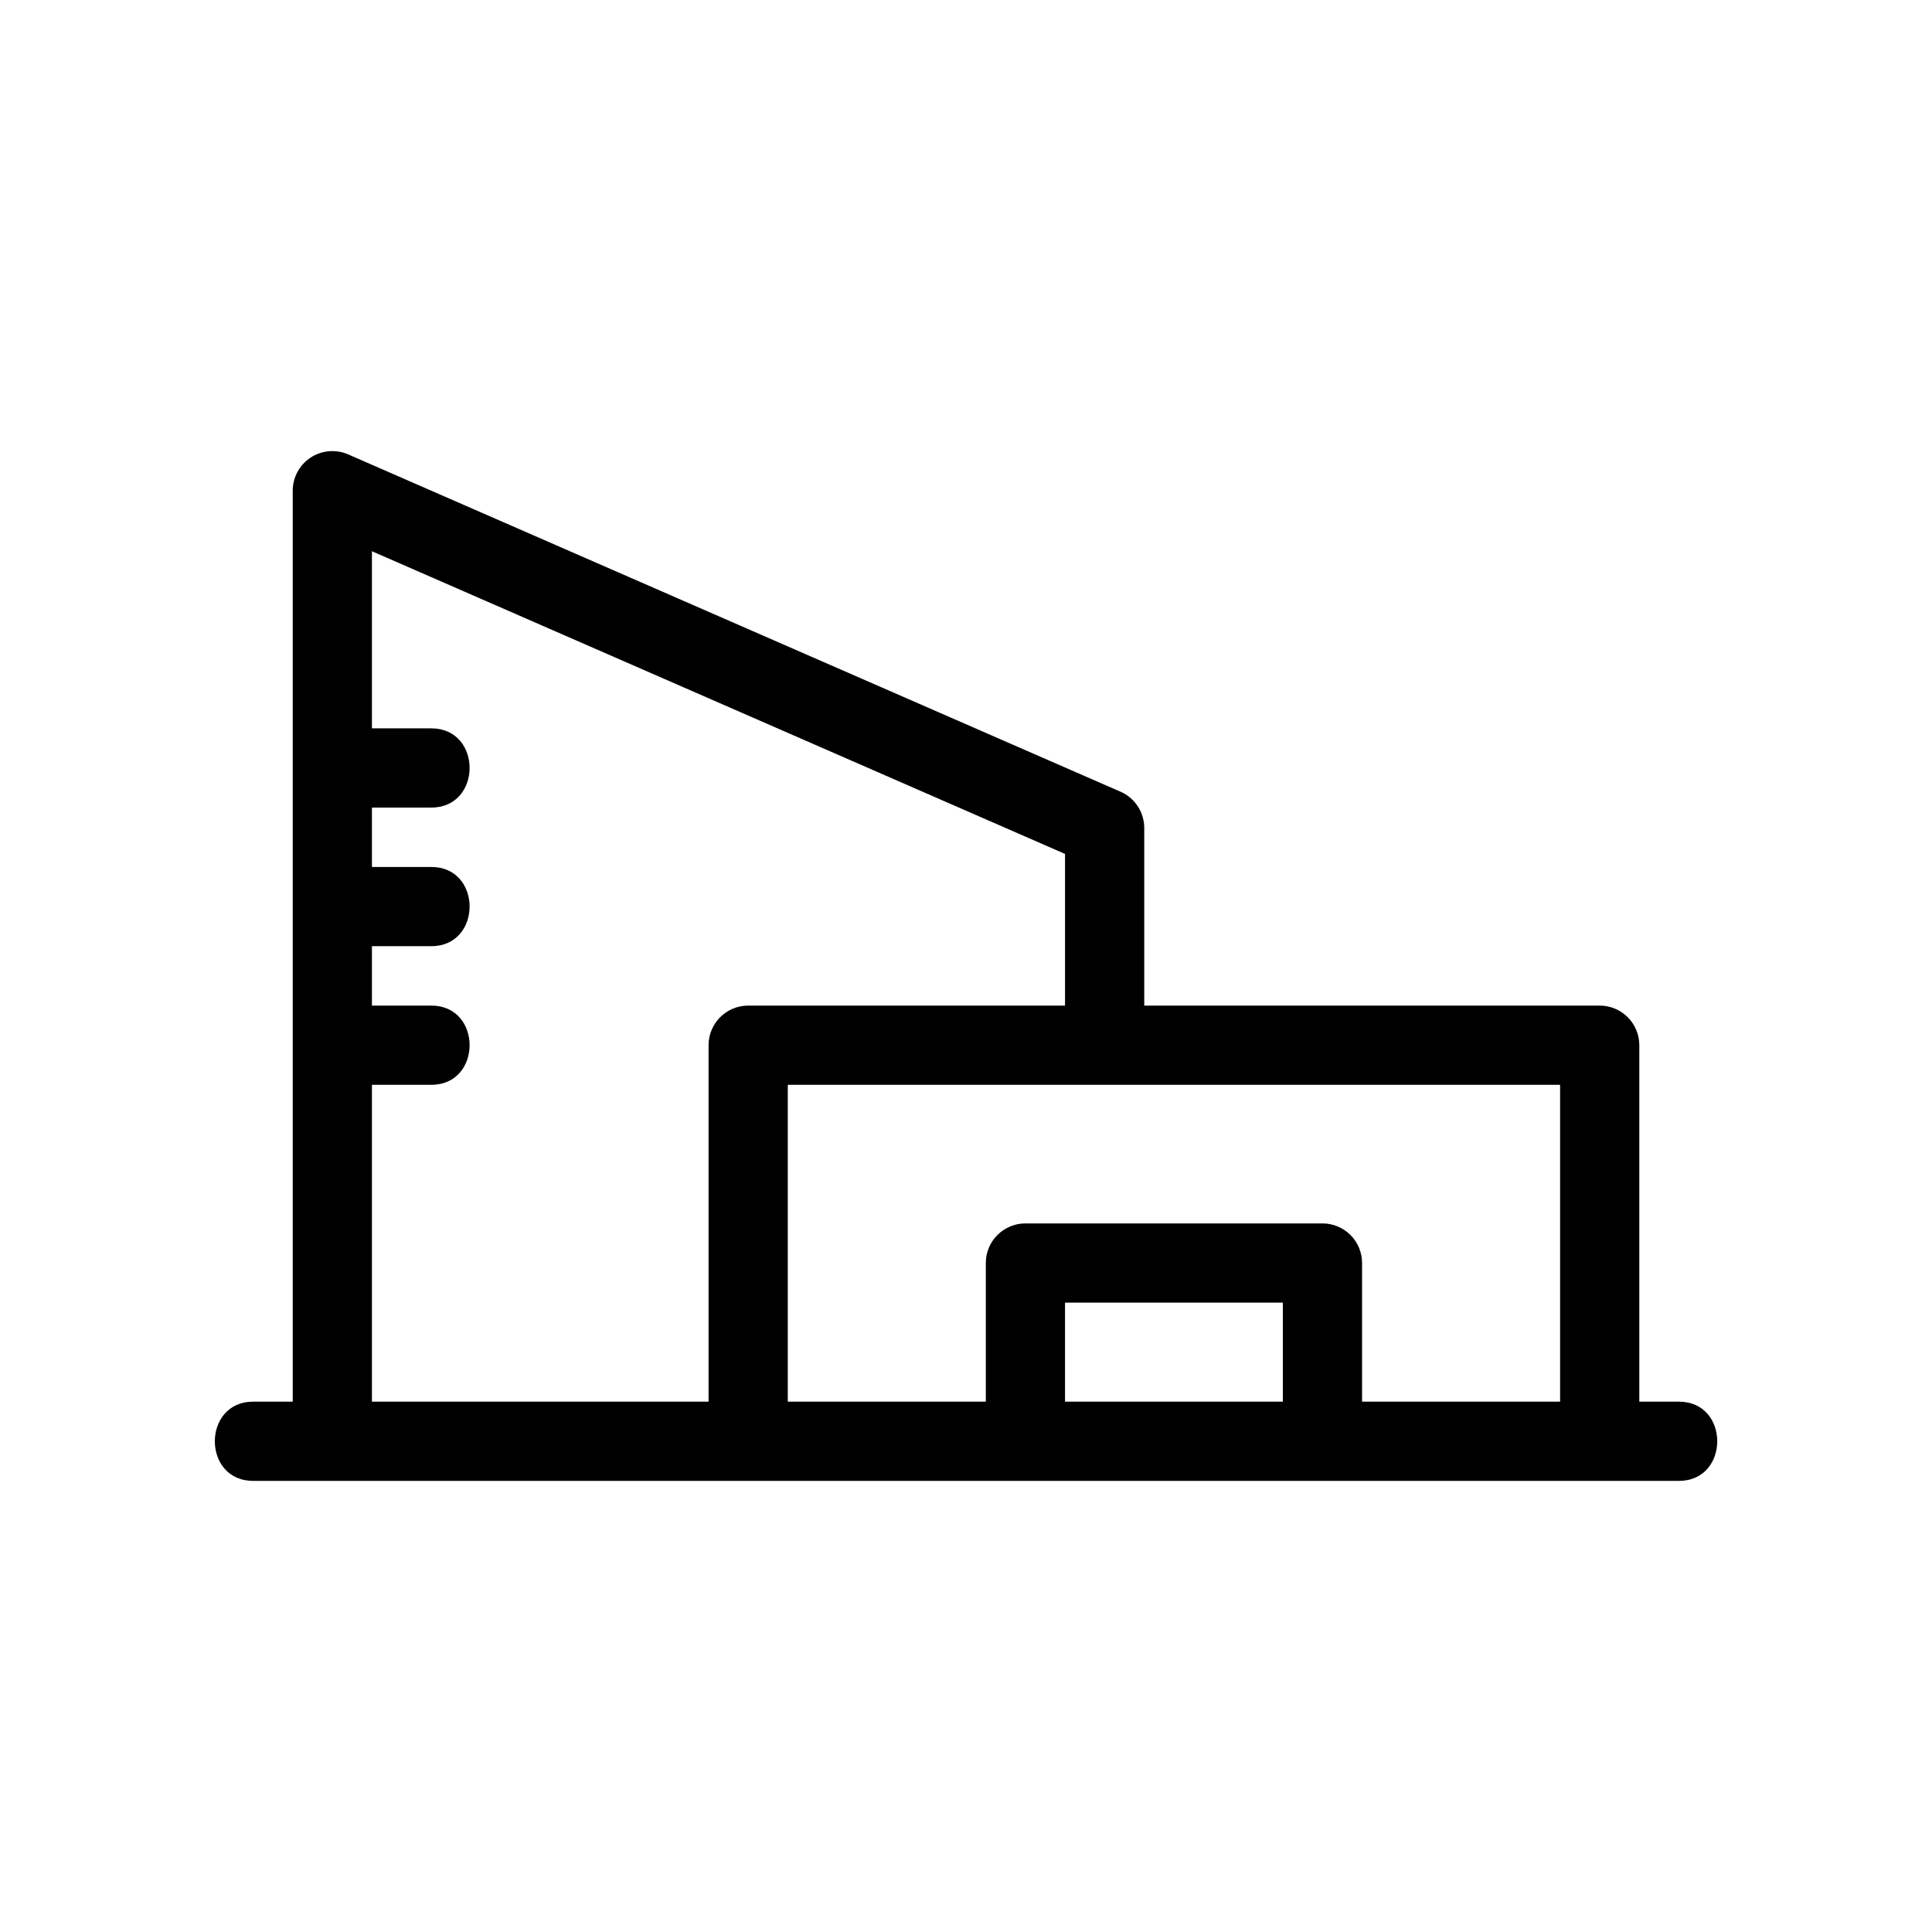<?xml version="1.0" encoding="UTF-8"?>
<!-- Uploaded to: SVG Repo, www.svgrepo.com, Generator: SVG Repo Mixer Tools -->
<svg fill="#000000" width="800px" height="800px" version="1.1" viewBox="144 144 512 512" xmlns="http://www.w3.org/2000/svg">
 <path d="m588.93 515.45h-10.496v-94.461c0-2.785-1.105-5.453-3.074-7.422s-4.637-3.074-7.422-3.074h-120.7v-47.066c0-4.172-2.469-7.949-6.293-9.617l-204.67-89.387c-3.246-1.418-6.988-1.102-9.953 0.836-2.961 1.941-4.746 5.242-4.746 8.785v241.41h-10.496c-13.512 0-13.539 20.992 0 20.992h377.86c13.516 0 13.543-20.992 0-20.992zm-257.15-94.461v94.461h-89.215v-83.965h15.742c13.512 0 13.539-20.992 0-20.992h-15.742v-15.746h15.742c13.512 0 13.539-20.992 0-20.992h-15.742v-15.742h15.742c13.512 0 13.539-20.992 0-20.992h-15.742v-46.941l183.68 80.219v40.195h-83.969c-5.797 0-10.496 4.699-10.496 10.496zm152.19 94.461h-57.727v-26.238h57.727zm73.473 0h-52.48v-36.734c0-2.785-1.105-5.453-3.074-7.422-1.965-1.969-4.637-3.074-7.422-3.074h-78.719c-5.797 0-10.496 4.699-10.496 10.496v36.734h-52.48v-83.965h204.67z"/>
</svg>